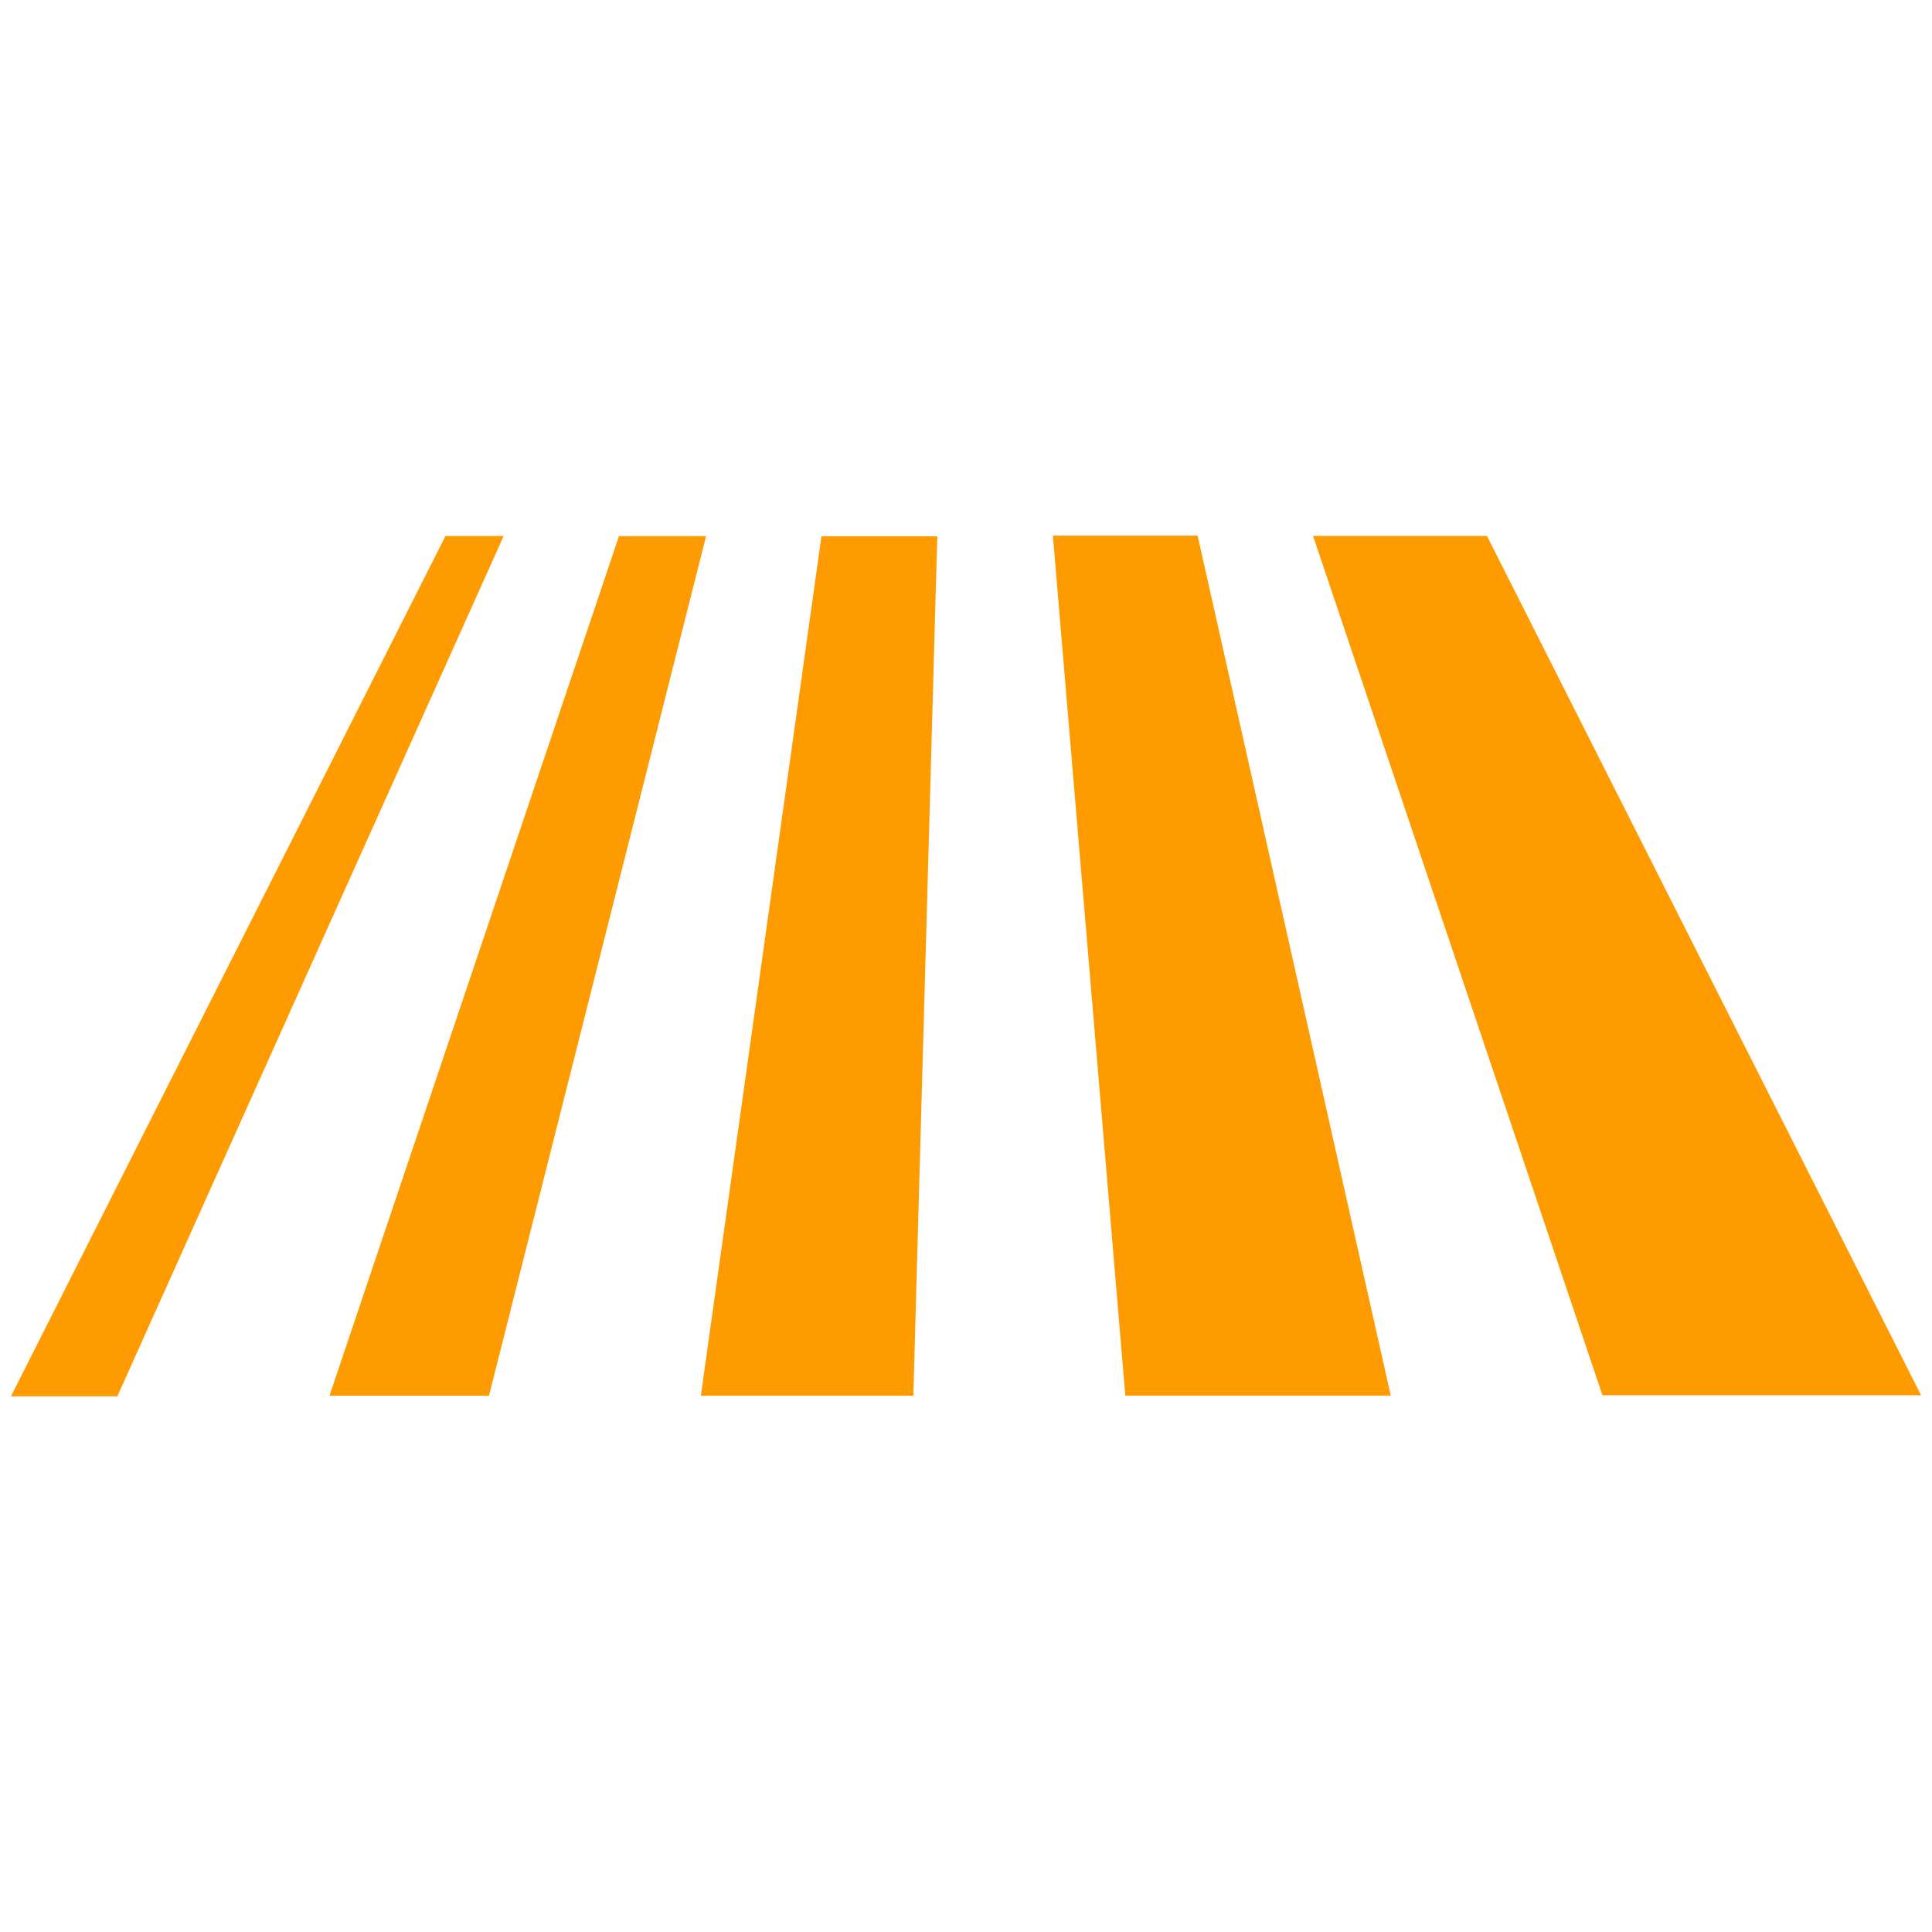 <svg xmlns="http://www.w3.org/2000/svg" id="Layer_1" viewBox="0 0 800 800"><defs><style>      .st0 {        fill: #fd9b00;      }    </style></defs><path class="st0" d="M543.7,221.9h72c59.62,118.01,119.35,236.24,179.77,355.84h-131.93c-39.67-117.78-79.49-236.02-119.84-355.84h-0Z"></path><path class="st0" d="M435.97,221.81h59.94c26.58,118.35,53.14,236.65,79.97,356.09h-109.91c-9.97-118.38-19.93-236.66-29.99-356.09l-.01-0Z"></path><path class="st0" d="M388.11,222.07c-3.32,119.18-6.61,237.19-9.92,355.87h-87.98c16.7-119.03,33.28-237.13,49.94-355.87h47.96Z"></path><path class="st0" d="M136.43,577.93c40.22-119.41,79.98-237.48,119.88-355.93h36.06c-30.11,119.21-59.93,237.29-89.89,355.93h-66.05Z"></path><path class="st0" d="M184.45,221.96h24.1c-53.66,119.5-106.79,237.81-159.97,356.23H4.53c60.4-119.58,120.15-237.89,179.93-356.23l-.01 0Z"></path></svg>